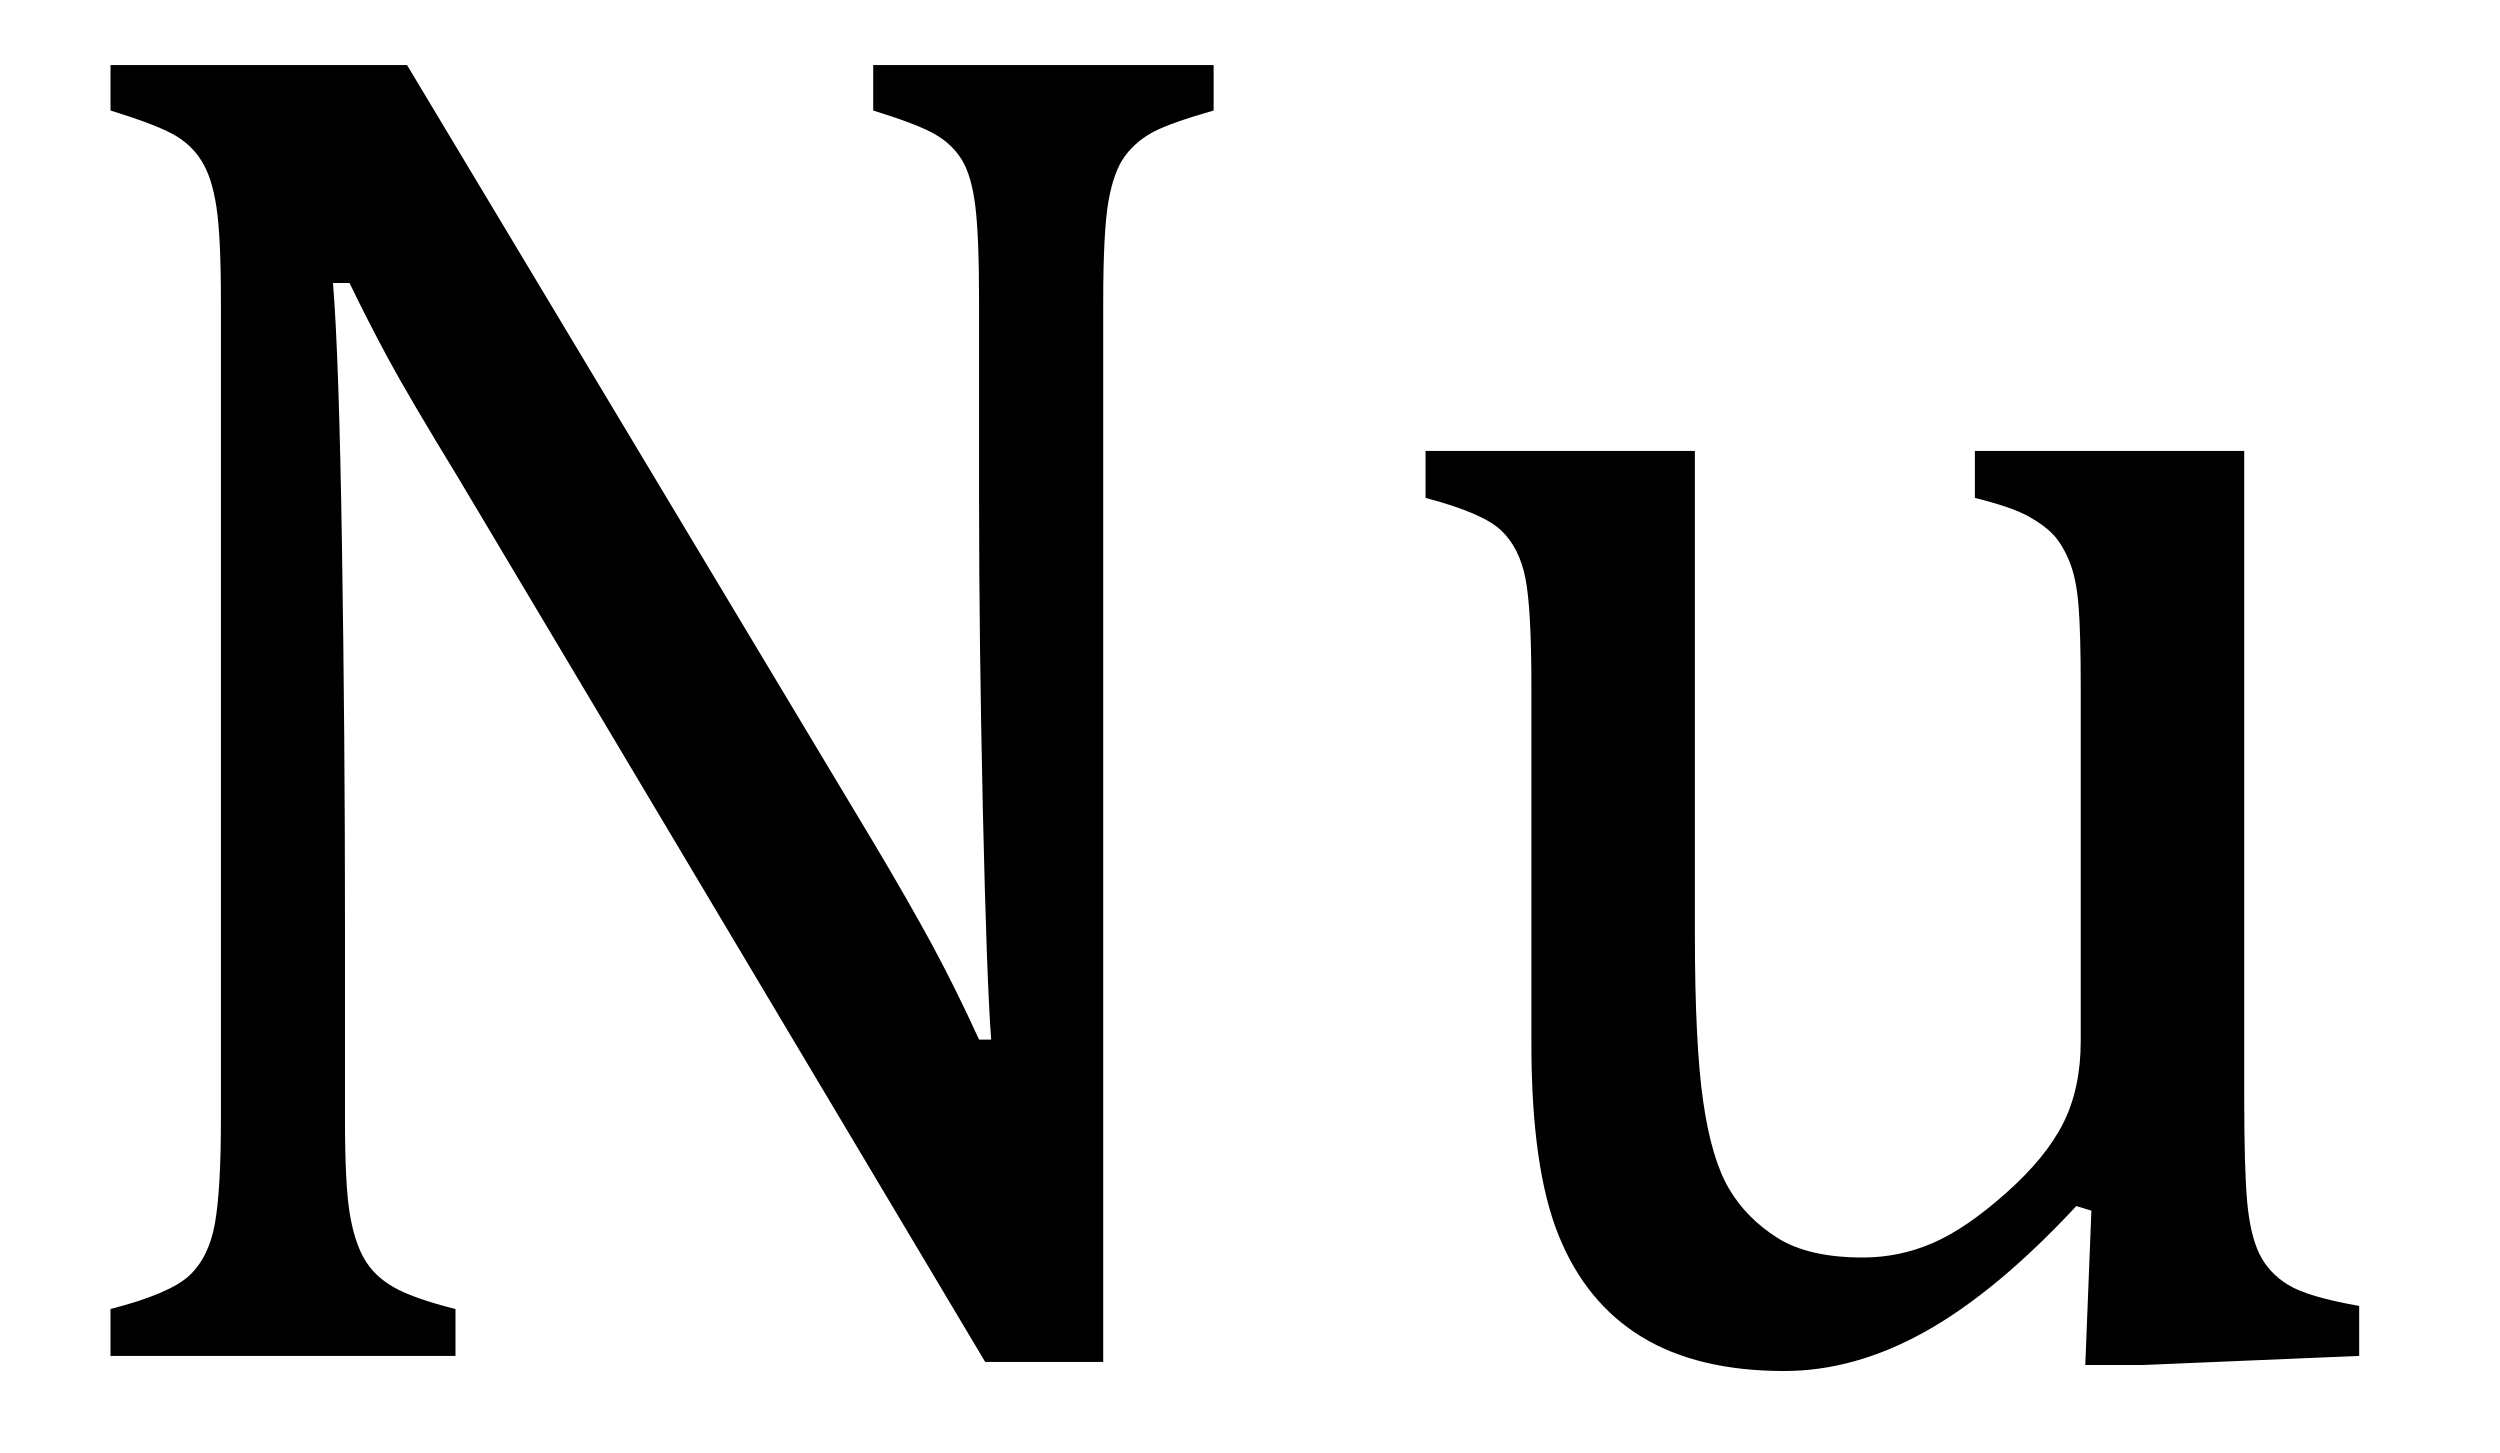 <?xml version="1.0" encoding="UTF-8" standalone="no"?><svg xmlns="http://www.w3.org/2000/svg" xmlns:xlink="http://www.w3.org/1999/xlink" stroke-dasharray="none" shape-rendering="auto" font-family="'Dialog'" width="25.813" text-rendering="auto" fill-opacity="1" contentScriptType="text/ecmascript" color-interpolation="auto" color-rendering="auto" preserveAspectRatio="xMidYMid meet" font-size="12" fill="black" stroke="black" image-rendering="auto" stroke-miterlimit="10" zoomAndPan="magnify" version="1.0" stroke-linecap="square" stroke-linejoin="miter" contentStyleType="text/css" font-style="normal" height="15" stroke-width="1" stroke-dashoffset="0" font-weight="normal" stroke-opacity="1" y="-1"><!--Converted from MathML using JEuclid--><defs id="genericDefs"/><g><g text-rendering="optimizeLegibility" transform="translate(0,14)" color-rendering="optimizeQuality" color-interpolation="linearRGB" image-rendering="optimizeQuality"><path d="M9.031 -5.281 Q9.375 -4.703 9.617 -4.258 Q9.859 -3.812 10.109 -3.266 L10.234 -3.266 Q10.188 -3.875 10.148 -5.641 Q10.109 -7.406 10.109 -8.844 L10.109 -10.891 Q10.109 -11.562 10.07 -11.875 Q10.031 -12.188 9.93 -12.352 Q9.828 -12.516 9.648 -12.617 Q9.469 -12.719 9.016 -12.859 L9.016 -13.328 L12.531 -13.328 L12.531 -12.859 Q12.094 -12.734 11.914 -12.641 Q11.734 -12.547 11.617 -12.391 Q11.5 -12.234 11.445 -11.922 Q11.391 -11.609 11.391 -10.891 L11.391 0.062 L10.172 0.062 L4.734 -9.062 Q4.219 -9.906 4.008 -10.297 Q3.797 -10.688 3.609 -11.078 L3.438 -11.078 Q3.5 -10.328 3.531 -8.359 Q3.562 -6.391 3.562 -4.438 L3.562 -2.438 Q3.562 -1.781 3.609 -1.484 Q3.656 -1.188 3.758 -1.008 Q3.859 -0.828 4.062 -0.711 Q4.266 -0.594 4.703 -0.484 L4.703 0 L1.141 0 L1.141 -0.484 Q1.75 -0.641 1.953 -0.828 Q2.156 -1.016 2.219 -1.367 Q2.281 -1.719 2.281 -2.438 L2.281 -10.891 Q2.281 -11.562 2.234 -11.867 Q2.188 -12.172 2.078 -12.344 Q1.969 -12.516 1.781 -12.617 Q1.594 -12.719 1.141 -12.859 L1.141 -13.328 L4.203 -13.328 L9.031 -5.281 ZM14.719 -9.344 L17.5 -9.344 L17.5 -4.359 Q17.5 -3.219 17.586 -2.625 Q17.672 -2.031 17.852 -1.727 Q18.031 -1.422 18.352 -1.219 Q18.672 -1.016 19.234 -1.016 Q19.609 -1.016 19.953 -1.164 Q20.297 -1.312 20.711 -1.68 Q21.125 -2.047 21.305 -2.406 Q21.484 -2.766 21.484 -3.25 L21.484 -6.906 Q21.484 -7.469 21.461 -7.75 Q21.438 -8.031 21.367 -8.203 Q21.297 -8.375 21.203 -8.477 Q21.109 -8.578 20.938 -8.672 Q20.766 -8.766 20.391 -8.859 L20.391 -9.344 L23.172 -9.344 L23.172 -2.672 Q23.172 -1.922 23.203 -1.586 Q23.234 -1.25 23.328 -1.055 Q23.422 -0.859 23.625 -0.734 Q23.828 -0.609 24.359 -0.516 L24.359 0 L22.125 0.094 L21.531 0.094 L21.594 -1.5 L21.438 -1.547 Q20.625 -0.672 19.891 -0.258 Q19.156 0.156 18.422 0.156 Q17.531 0.156 16.953 -0.195 Q16.375 -0.547 16.094 -1.242 Q15.812 -1.938 15.812 -3.219 L15.812 -6.906 Q15.812 -7.719 15.75 -8.031 Q15.688 -8.344 15.5 -8.523 Q15.312 -8.703 14.719 -8.859 L14.719 -9.344 Z" stroke="none"/></g></g></svg>